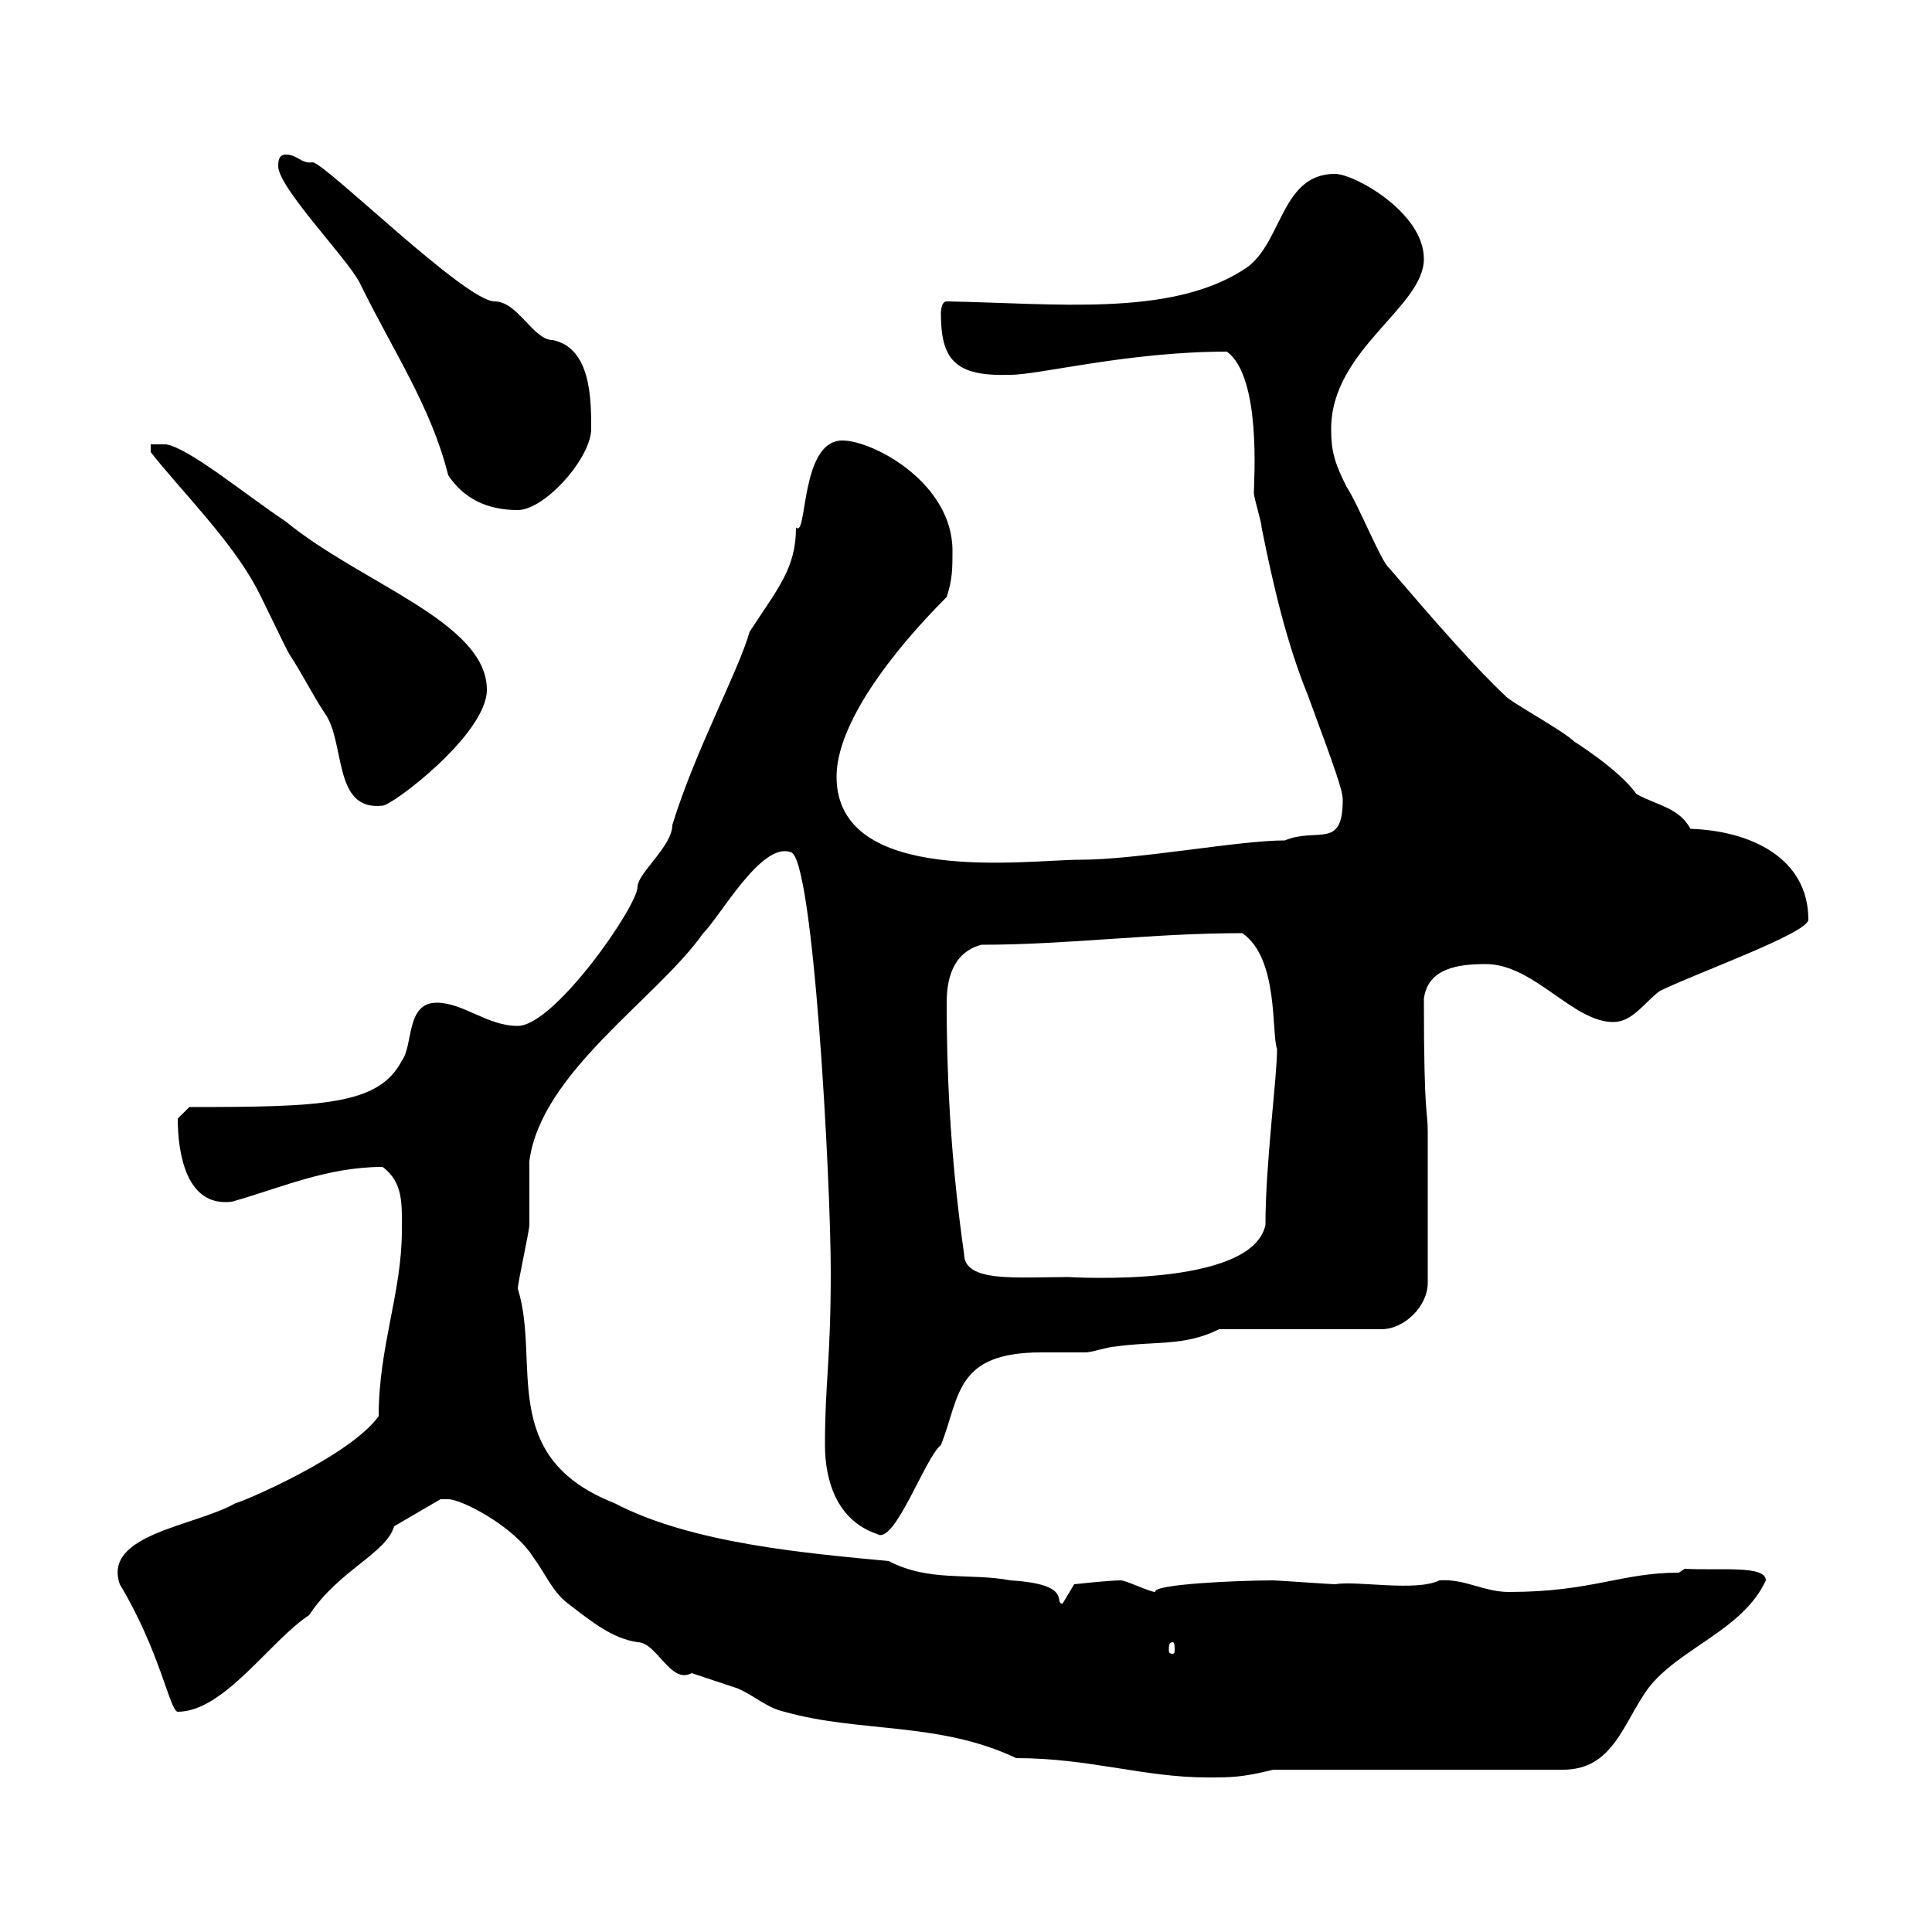 <svg xmlns="http://www.w3.org/2000/svg" xmlns:xlink="http://www.w3.org/1999/xlink" width="300" height="300"><path d="M69.60 232.80C71.70 232.80 79.80 237 82.80 241.80C84.60 244.20 85.80 247.20 88.20 249C92.10 252 95.10 254.40 99 255C102 255 104.10 261.60 107.40 259.80C109.20 260.40 112.80 261.60 114.60 262.20C117.30 263.40 119.10 265.20 121.80 265.80C133.50 269.10 145.80 267.30 157.80 273C169.20 273 177.60 276 187.50 276C191.10 276 192.90 276 197.70 274.80L242.70 274.80C250.50 274.80 252 267.60 255.90 262.20C260.70 255.90 270.60 253.20 274.20 245.40C274.20 243 267 243.90 261.60 243.60L260.70 244.20C251.70 244.20 247.20 247.20 234.30 247.20C230.40 247.20 227.40 245.10 223.50 245.40C219.90 247.20 210.60 245.40 207.30 246C206.70 246 198.30 245.40 197.70 245.40C192.30 245.40 178.80 246 179.40 247.20C178.50 247.20 174.90 245.40 174 245.40C172.20 245.40 166.80 246 166.80 246L165 249C163.50 249 166.80 246 156.90 245.40C150.60 244.20 144.30 245.70 138 242.40C125.40 241.20 107.40 239.70 95.40 233.40C77.10 226.20 84 211.50 80.40 200.10C80.40 199.20 82.20 191.10 82.20 190.20C82.20 189.30 82.20 181.20 82.20 180.30C84 166.50 102 155.10 109.20 144.90C111.90 142.20 118.20 130.80 122.70 132.30C126.30 132.30 129 183.60 129 197.40C129 211.50 128.10 214.50 128.10 224.40C128.10 229.80 129.90 236.10 136.20 238.20C138.90 240 143.70 226.20 146.10 224.40C149.10 216.90 148.20 210 161.70 210C164.10 210 166.80 210 168.60 210C169.50 210 172.20 209.10 173.10 209.10C179.40 208.20 183.90 209.10 189.30 206.40L214.50 206.40C218.10 206.40 221.70 202.80 221.70 199.20L221.70 175.80C221.70 172.20 221.10 174 221.10 155.10C221.70 150.30 226.50 149.70 230.70 149.70C238.20 149.70 244.20 158.70 250.50 158.70C253.50 158.70 255.30 155.70 257.70 153.90C263.10 151.20 280.80 144.90 280.80 142.80C280.80 133.20 271.80 129 262.50 128.70C260.70 125.40 257.40 125.10 254.10 123.30C251.40 119.40 243.60 114.60 244.50 115.20C242.70 113.40 234.30 108.90 233.70 108C229.20 103.80 222.90 96.60 215.70 88.20C214.50 87.30 210.90 78.30 209.10 75.60C207.30 72 206.70 70.20 206.70 66.60C206.70 54.30 221.10 47.70 221.10 40.20C221.10 33 210.30 27 207.30 27C198.60 27 199.20 38.40 192.90 42C181.50 49.20 163.80 47.10 147 46.80C146.10 46.80 146.10 48.60 146.10 48.60C146.10 55.80 148.20 58.50 156.90 58.20C161.40 58.20 175.20 54.60 190.50 54.60C195.90 58.50 194.70 74.70 194.70 76.50C194.70 77.40 195.90 81 195.90 81.90C197.70 90.90 199.80 99.90 203.10 108C207.30 119.40 208.50 122.70 208.50 124.20C208.50 132 204.60 128.40 199.50 130.50C192.30 130.50 176.70 133.50 167.70 133.50C159.60 133.50 129.90 137.70 129.90 120.60C129.90 112.50 138.30 101.40 147 92.70C147.90 90 147.90 88.20 147.90 85.50C147.90 75 135.60 68.40 130.80 68.40C124.20 68.40 125.40 83.70 123.60 81.90C123.60 88.20 120.90 91.20 116.40 98.10C114.60 104.40 108 116.40 104.40 128.10C104.40 131.40 99 135.60 99 137.70C99 140.70 86.10 159.30 80.40 159.30C75.60 159.30 72 155.70 67.80 155.70C63 155.70 64.20 162.30 62.40 164.70C58.80 171.60 50.10 171.90 29.40 171.90C29.40 171.90 27.60 173.70 27.60 173.70C27.60 178.80 28.80 187.50 36 186.60C43.50 184.50 50.70 181.20 59.40 181.20C62.70 183.60 62.40 187.20 62.40 191.10C62.40 200.70 58.80 209.10 58.80 219.90C54.30 226.20 37.20 233.40 36.60 233.40C30.30 237 15.90 238.20 18.60 246C24.90 256.50 26.40 265.80 27.60 265.80C34.80 265.80 42 254.70 48 250.80C52.50 243.90 60 241.20 61.20 237L68.40 232.80C68.40 232.80 69.60 232.80 69.60 232.80ZM182.10 255C182.40 255 182.40 255.60 182.40 256.20C182.40 256.50 182.40 256.80 182.10 256.80C181.50 256.80 181.50 256.50 181.50 256.20C181.50 255.60 181.50 255 182.10 255ZM147 155.70C147 152.10 147.90 147.90 152.40 146.70C165.90 146.70 178.80 144.90 192.90 144.90C198.60 148.80 197.40 160.50 198.30 162.90C198.30 167.40 196.50 180.60 196.50 190.20C194.40 200.10 166.20 198.30 165.90 198.30C157.80 198.30 149.70 199.20 149.70 194.70C147.90 182.10 147 169.50 147 155.70ZM23.40 69L23.40 70.20C27.60 75.60 35.70 83.70 39.60 90.90C40.20 91.80 44.40 100.80 45 101.70C46.80 104.40 48.60 108 50.40 110.70C53.70 115.20 51.60 126 59.40 125.10C60.90 125.10 75.60 114 75.60 107.10C75.60 96.60 56.10 90.60 44.40 81C38.10 76.80 29.40 69.60 25.80 69ZM69.60 73.80C72 77.40 75.60 79.20 80.40 79.20C84.60 79.20 91.80 71.10 91.80 66.60C91.80 62.10 91.80 54 85.80 52.80C82.80 52.80 80.40 46.80 76.80 46.80C72.30 46.80 51 25.80 48.60 25.20C46.80 25.50 46.20 24 44.40 24C43.20 24 43.20 25.20 43.20 25.80C43.20 29.10 53.70 39.90 55.80 43.80C60.90 54.30 66.90 63 69.60 73.80Z"/></svg>